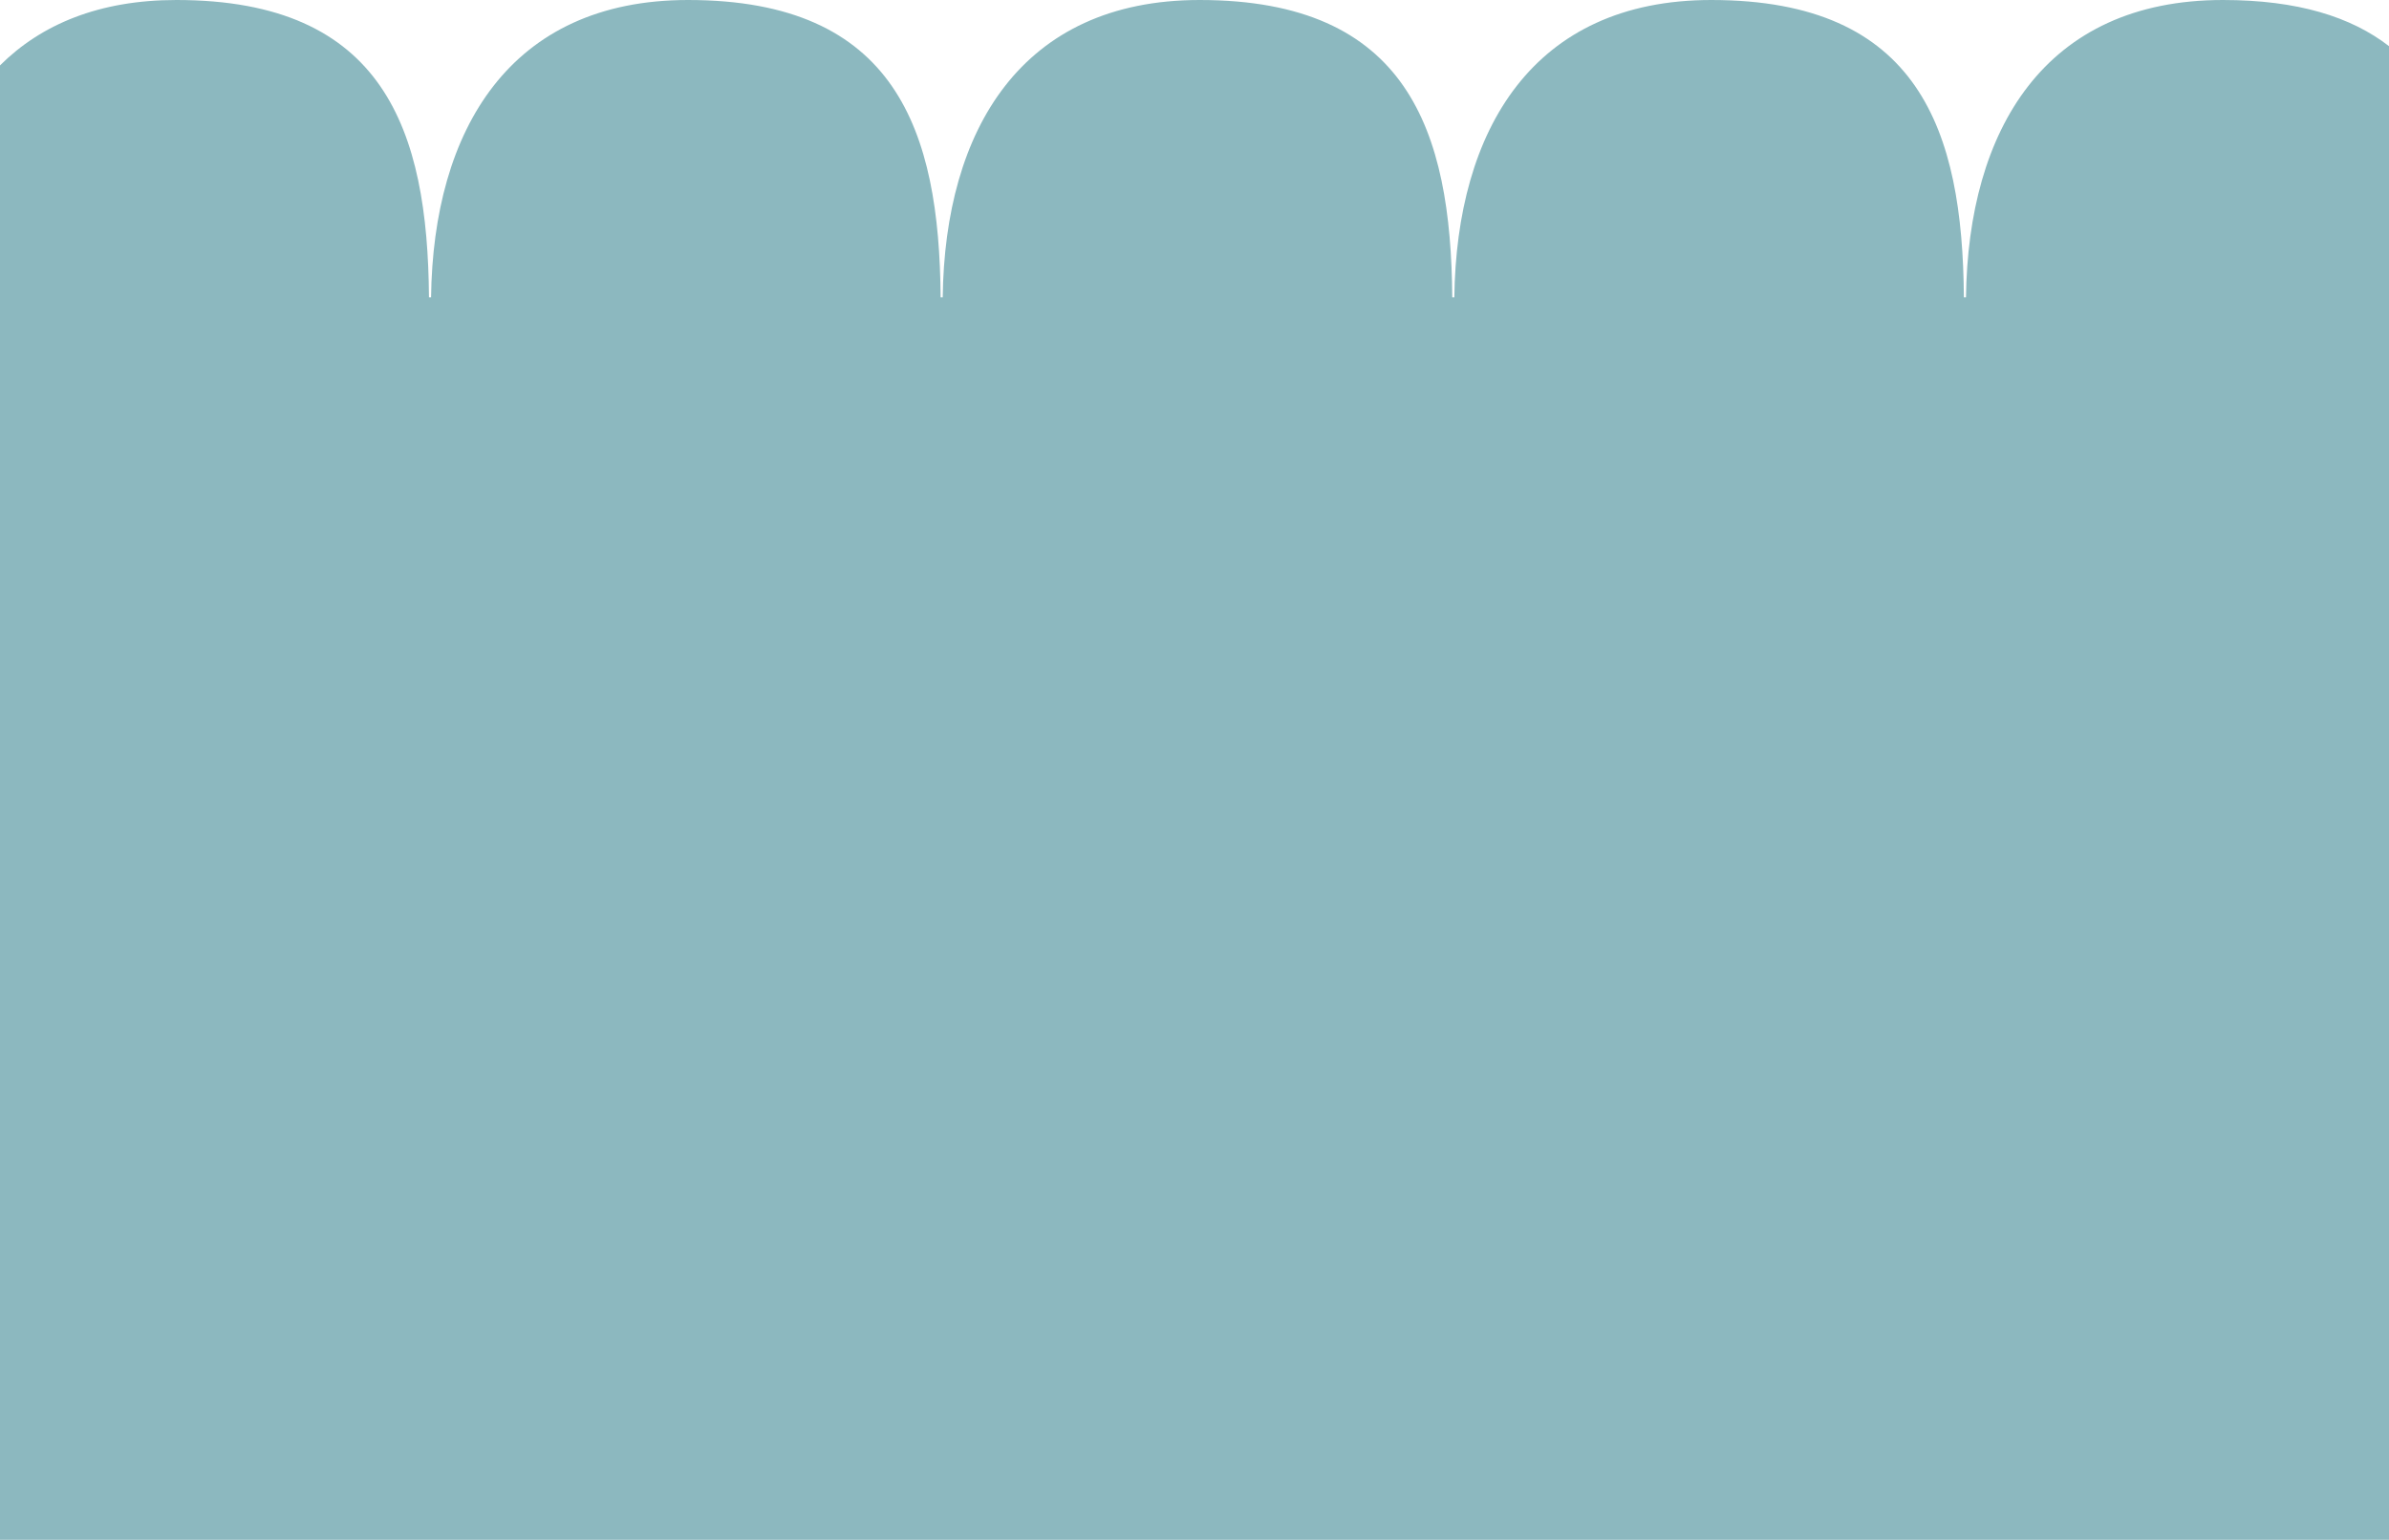 <svg xmlns="http://www.w3.org/2000/svg" viewBox="0 0 750 483.55"><defs><style>.cls-1{fill:#8cb8bf;}</style></defs><title>Asset 9</title><g id="Layer_2" data-name="Layer 2"><g id="Layer_1-2" data-name="Layer 1"><path class="cls-1" d="M697.86,0c-56.05,0-80,40.89-80.66,93.37h-.66C616.15,40.89,602.47,0,537.24,0c-56.05,0-80,40.89-80.67,93.37h-.65C455.53,40.89,441.85,0,376.62,0c-56.05,0-80,40.89-80.67,93.37h-.65C294.91,40.89,281.23,0,216,0,160,0,136,40.89,135.33,93.37h-.66C134.28,40.89,120.6,0,55.38,0,31.16,0,12.94,7.64,0,20.54v463H750V14.49C738.1,5.28,721.31,0,697.86,0Z"/></g></g></svg>
